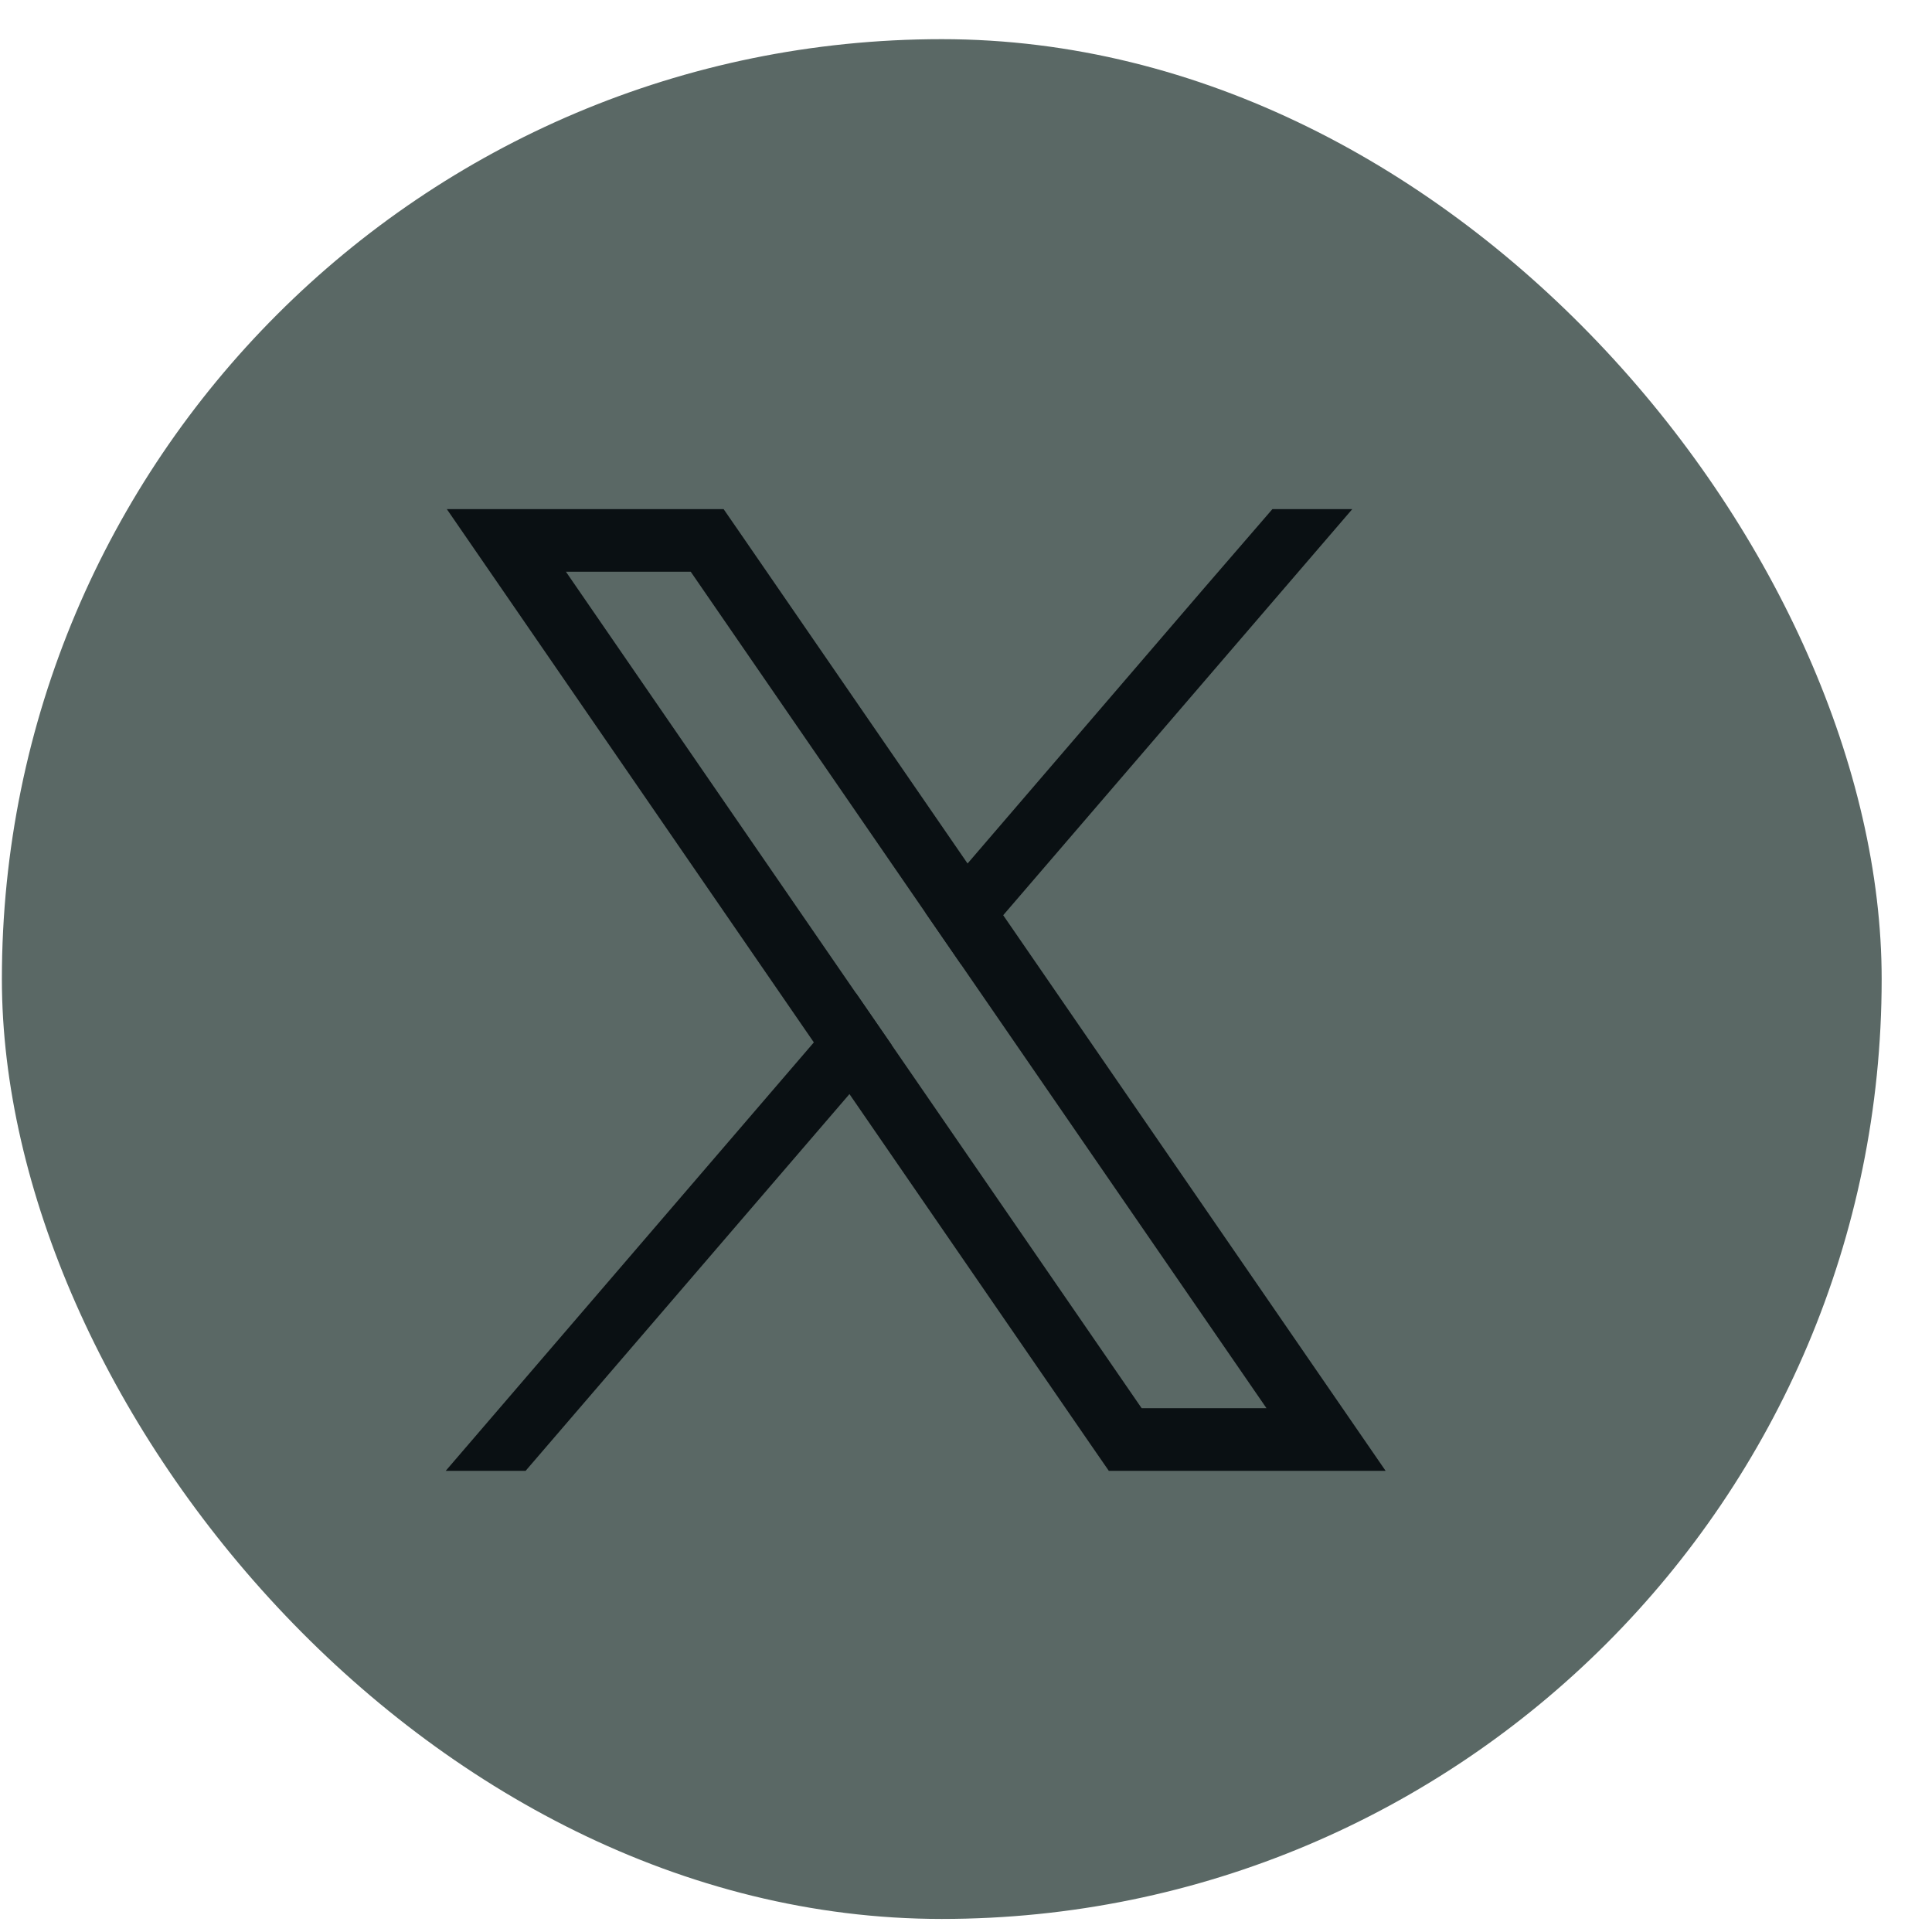 <svg width="37" height="37" viewBox="0 0 37 37" fill="none" xmlns="http://www.w3.org/2000/svg">
<rect x="0.036" y="0.75" width="36" height="36" rx="18" fill="#5A6865"/>
<path d="M25.243 26.29L19.212 17.527L18.53 16.537L14.216 10.269L13.858 9.75H8.557L9.85 11.628L15.586 19.963L16.268 20.953L20.877 27.65L21.235 28.168H26.536L25.243 26.29ZM21.864 26.969L17.076 20.012L16.394 19.022L10.838 10.949H13.228L17.721 17.477L18.403 18.468L24.255 26.969H21.864Z" fill="#0A1013"/>
<path d="M16.394 19.021L17.076 20.012L16.268 20.953L10.066 28.168H8.536L15.586 19.963L16.394 19.021Z" fill="#0A1013"/>
<path d="M25.898 9.75L19.212 17.528L18.404 18.468L17.722 17.477L18.53 16.537L23.059 11.265L24.368 9.75H25.898Z" fill="#0A1013"/>
</svg>
